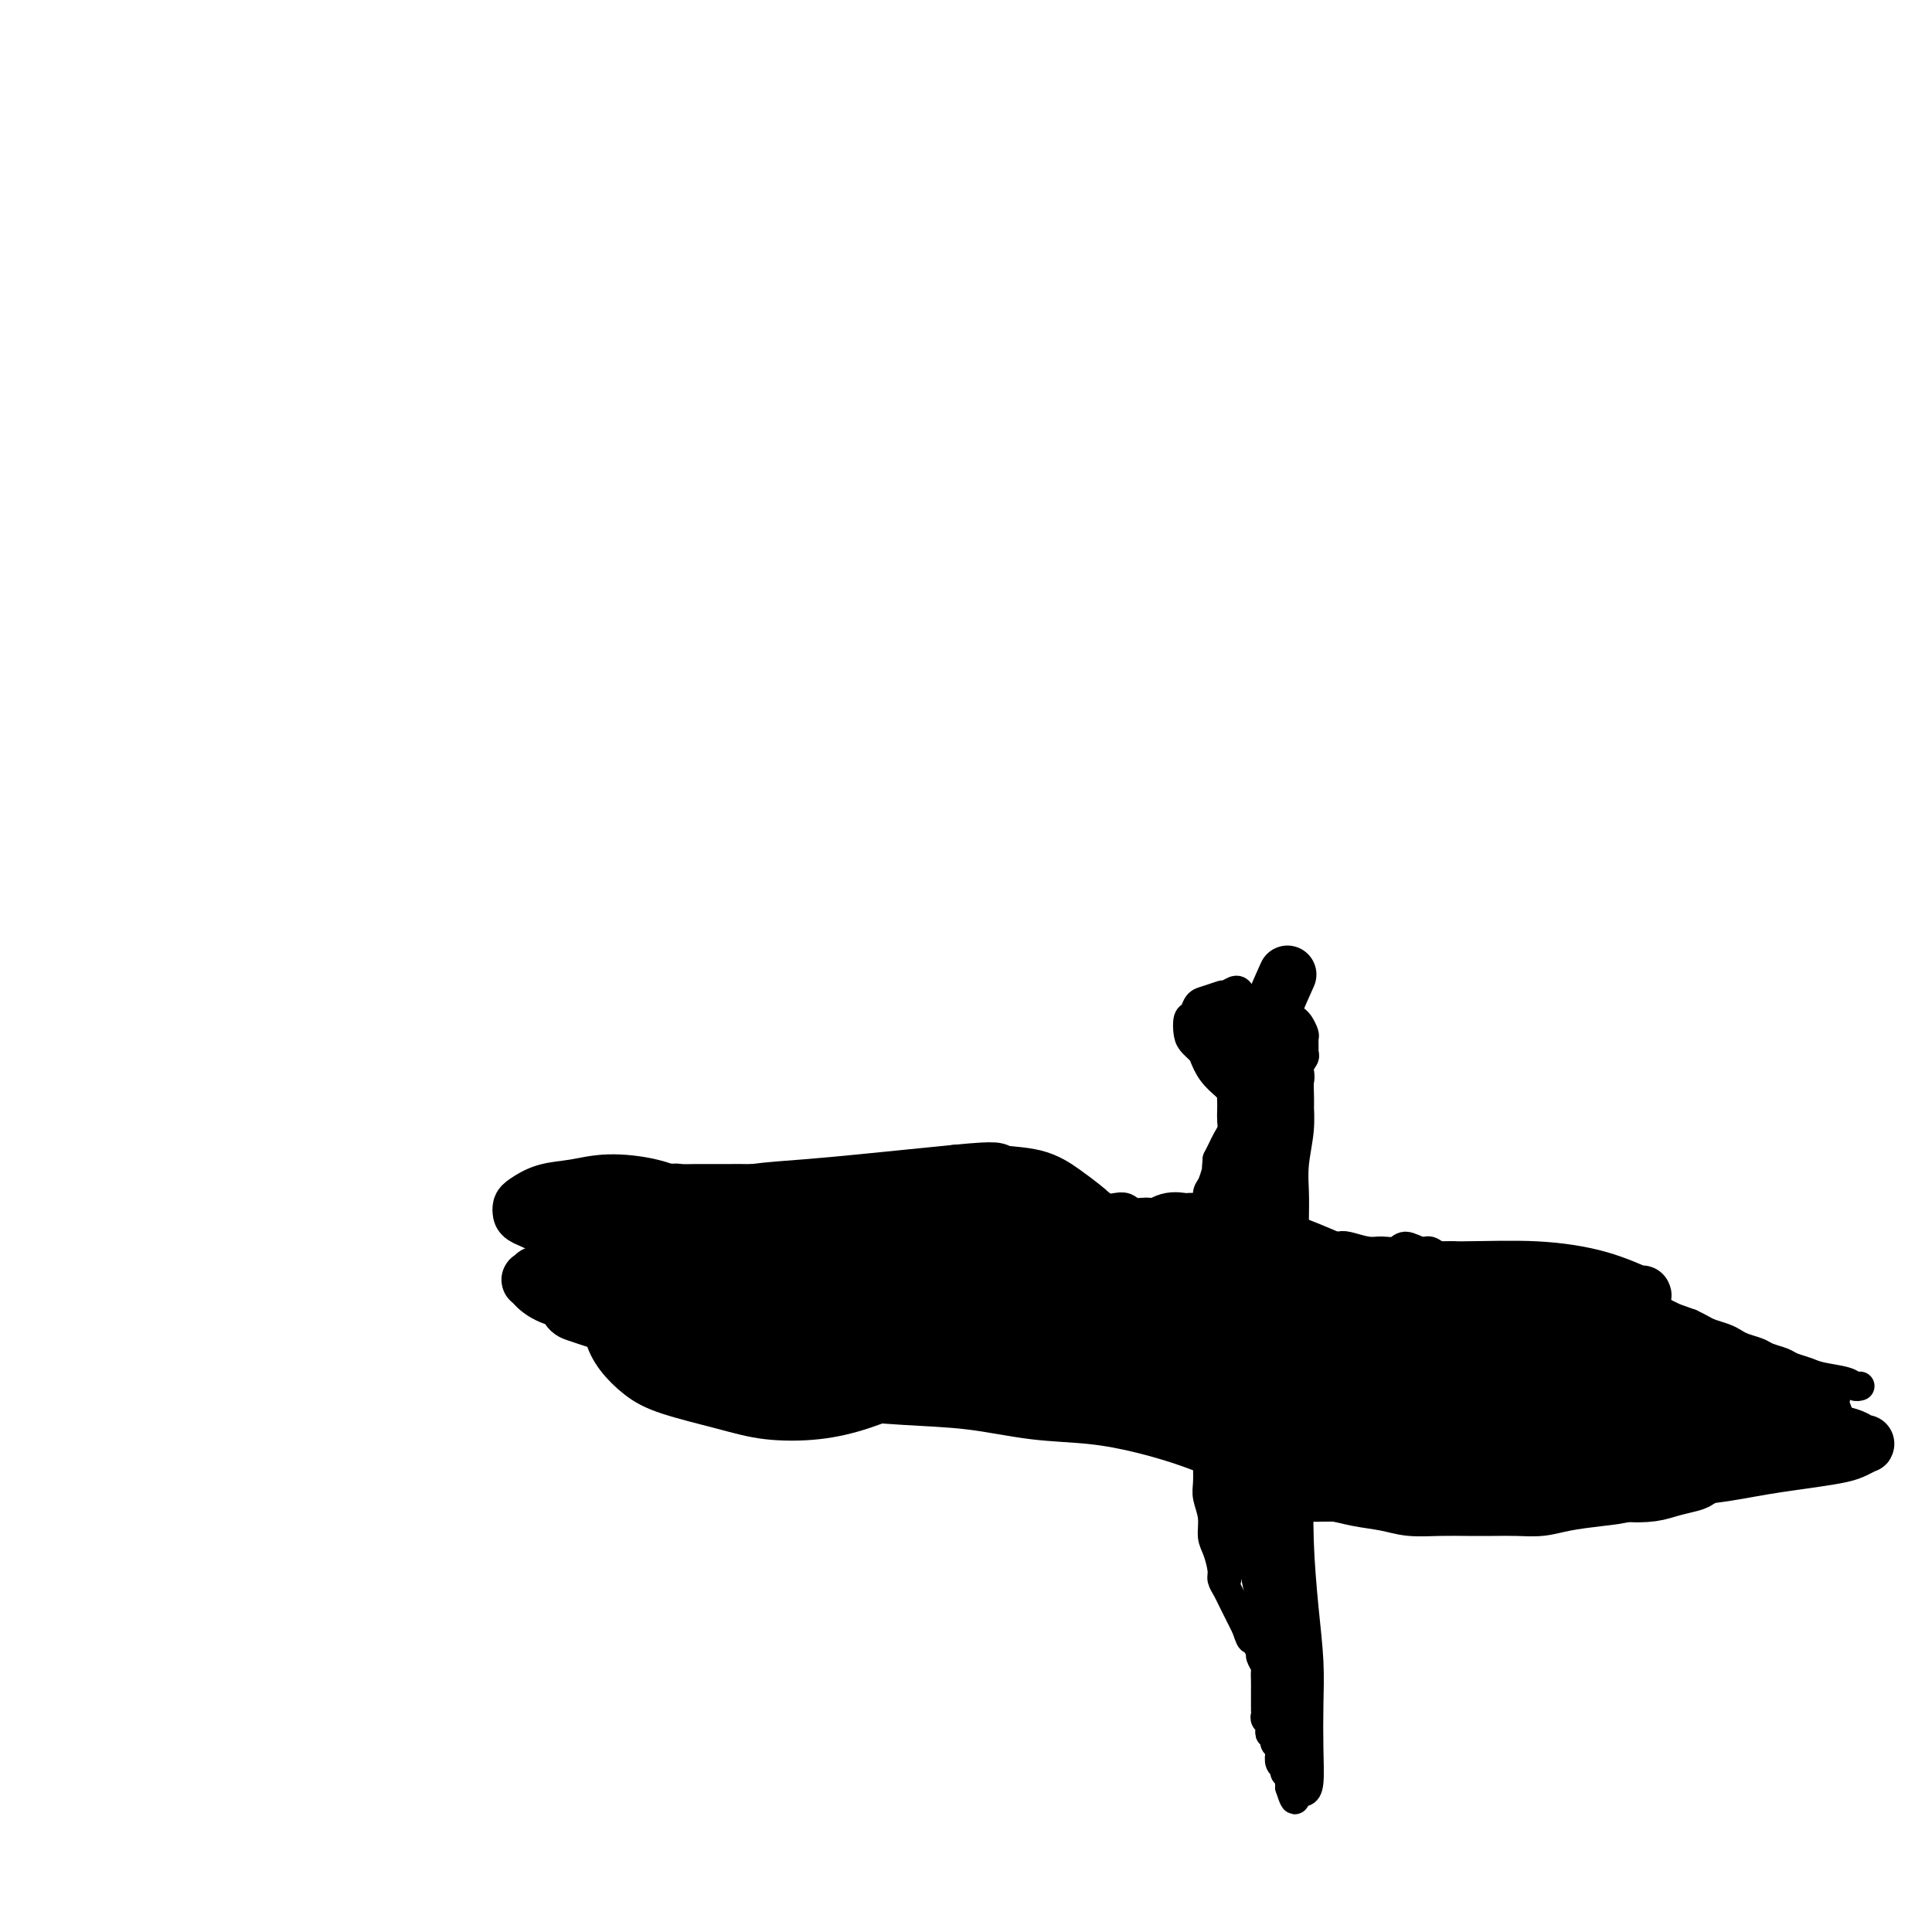<svg viewBox='0 0 400 400' version='1.1' xmlns='http://www.w3.org/2000/svg' xmlns:xlink='http://www.w3.org/1999/xlink'><g fill='none' stroke='#000000' stroke-width='6' stroke-linecap='round' stroke-linejoin='round'><path d='M408,393c-0.052,-0.037 -0.104,-0.074 0,0c0.104,0.074 0.365,0.258 0,0c-0.365,-0.258 -1.357,-0.959 0,0c1.357,0.959 5.061,3.577 7,5c1.939,1.423 2.113,1.649 4,2c1.887,0.351 5.486,0.826 7,1c1.514,0.174 0.942,0.047 3,0c2.058,-0.047 6.744,-0.012 9,0c2.256,0.012 2.080,0.003 2,0c-0.080,-0.003 -0.064,0.000 0,0c0.064,-0.000 0.176,-0.004 0,0c-0.176,0.004 -0.639,0.015 -1,0c-0.361,-0.015 -0.619,-0.057 0,0c0.619,0.057 2.114,0.211 5,0c2.886,-0.211 7.162,-0.788 9,-1c1.838,-0.212 1.240,-0.061 1,0c-0.240,0.061 -0.120,0.030 0,0'/><path d='M253,212c-0.023,0.027 -0.046,0.054 0,0c0.046,-0.054 0.160,-0.187 0,0c-0.160,0.187 -0.593,0.696 -1,1c-0.407,0.304 -0.789,0.403 -1,1c-0.211,0.597 -0.253,1.690 0,2c0.253,0.310 0.800,-0.164 1,0c0.200,0.164 0.054,0.967 0,1c-0.054,0.033 -0.015,-0.705 0,-1c0.015,-0.295 0.008,-0.148 0,0'/><path d='M263,210c-0.768,-0.081 -1.536,-0.162 -1,0c0.536,0.162 2.375,0.567 1,0c-1.375,-0.567 -5.965,-2.106 -8,-3c-2.035,-0.894 -1.516,-1.142 -2,-1c-0.484,0.142 -1.973,0.675 -3,1c-1.027,0.325 -1.594,0.443 -2,1c-0.406,0.557 -0.653,1.552 -1,2c-0.347,0.448 -0.795,0.348 -1,1c-0.205,0.652 -0.167,2.055 0,3c0.167,0.945 0.465,1.431 1,2c0.535,0.569 1.309,1.221 2,2c0.691,0.779 1.299,1.685 2,2c0.701,0.315 1.494,0.039 2,0c0.506,-0.039 0.726,0.157 1,0c0.274,-0.157 0.604,-0.668 1,-1c0.396,-0.332 0.860,-0.484 1,-1c0.140,-0.516 -0.042,-1.397 0,-2c0.042,-0.603 0.310,-0.929 0,-2c-0.310,-1.071 -1.196,-2.889 -2,-4c-0.804,-1.111 -1.526,-1.516 -2,-2c-0.474,-0.484 -0.699,-1.046 -1,-1c-0.301,0.046 -0.678,0.701 -1,1c-0.322,0.299 -0.589,0.243 -1,1c-0.411,0.757 -0.966,2.327 -1,4c-0.034,1.673 0.452,3.451 1,5c0.548,1.549 1.156,2.871 2,4c0.844,1.129 1.922,2.064 3,3'/><path d='M254,225c1.113,1.305 1.394,1.068 2,1c0.606,-0.068 1.535,0.032 2,0c0.465,-0.032 0.466,-0.196 1,-1c0.534,-0.804 1.600,-2.247 2,-3c0.400,-0.753 0.134,-0.816 0,-1c-0.134,-0.184 -0.136,-0.488 0,-1c0.136,-0.512 0.411,-1.233 0,-2c-0.411,-0.767 -1.509,-1.578 -2,-2c-0.491,-0.422 -0.375,-0.453 -1,-1c-0.625,-0.547 -1.989,-1.611 -3,-2c-1.011,-0.389 -1.668,-0.102 -2,0c-0.332,0.102 -0.339,0.018 0,0c0.339,-0.018 1.023,0.028 1,0c-0.023,-0.028 -0.753,-0.131 -1,0c-0.247,0.131 -0.010,0.496 0,1c0.010,0.504 -0.208,1.146 0,2c0.208,0.854 0.840,1.919 1,3c0.160,1.081 -0.153,2.176 0,3c0.153,0.824 0.773,1.375 1,2c0.227,0.625 0.062,1.322 0,2c-0.062,0.678 -0.019,1.336 0,2c0.019,0.664 0.016,1.333 0,2c-0.016,0.667 -0.046,1.334 0,2c0.046,0.666 0.167,1.333 0,2c-0.167,0.667 -0.622,1.333 -1,2c-0.378,0.667 -0.679,1.333 -1,2c-0.321,0.667 -0.660,1.333 -1,2'/><path d='M252,240c-0.420,4.469 0.031,2.141 0,2c-0.031,-0.141 -0.544,1.906 -1,3c-0.456,1.094 -0.854,1.237 -1,2c-0.146,0.763 -0.039,2.147 0,3c0.039,0.853 0.010,1.175 0,2c-0.010,0.825 -0.003,2.152 0,3c0.003,0.848 -0.000,1.216 0,2c0.000,0.784 0.004,1.982 0,3c-0.004,1.018 -0.014,1.854 0,3c0.014,1.146 0.053,2.602 0,4c-0.053,1.398 -0.196,2.737 0,4c0.196,1.263 0.732,2.452 1,4c0.268,1.548 0.268,3.457 0,5c-0.268,1.543 -0.804,2.719 -1,4c-0.196,1.281 -0.053,2.666 0,4c0.053,1.334 0.014,2.615 0,4c-0.014,1.385 -0.005,2.873 0,4c0.005,1.127 0.005,1.893 0,3c-0.005,1.107 -0.016,2.555 0,4c0.016,1.445 0.060,2.889 0,4c-0.060,1.111 -0.222,1.891 0,3c0.222,1.109 0.829,2.548 1,4c0.171,1.452 -0.095,2.917 0,4c0.095,1.083 0.550,1.785 1,3c0.450,1.215 0.894,2.944 1,4c0.106,1.056 -0.126,1.438 0,2c0.126,0.562 0.611,1.305 1,2c0.389,0.695 0.682,1.341 1,2c0.318,0.659 0.663,1.331 1,2c0.337,0.669 0.668,1.334 1,2c0.332,0.666 0.666,1.333 1,2'/><path d='M258,337c1.421,4.312 0.973,1.593 1,1c0.027,-0.593 0.529,0.939 1,2c0.471,1.061 0.911,1.649 1,2c0.089,0.351 -0.172,0.465 0,1c0.172,0.535 0.778,1.490 1,2c0.222,0.510 0.059,0.574 0,1c-0.059,0.426 -0.016,1.214 0,2c0.016,0.786 0.004,1.569 0,2c-0.004,0.431 -0.001,0.511 0,1c0.001,0.489 -0.001,1.388 0,2c0.001,0.612 0.004,0.938 0,1c-0.004,0.062 -0.015,-0.138 0,0c0.015,0.138 0.056,0.615 0,1c-0.056,0.385 -0.207,0.677 0,1c0.207,0.323 0.774,0.678 1,1c0.226,0.322 0.112,0.611 0,1c-0.112,0.389 -0.223,0.878 0,1c0.223,0.122 0.778,-0.123 1,0c0.222,0.123 0.111,0.614 0,1c-0.111,0.386 -0.222,0.667 0,1c0.222,0.333 0.776,0.719 1,1c0.224,0.281 0.116,0.456 0,1c-0.116,0.544 -0.241,1.456 0,2c0.241,0.544 0.849,0.720 1,1c0.151,0.280 -0.156,0.662 0,1c0.156,0.338 0.774,0.630 1,1c0.226,0.370 0.061,0.817 0,1c-0.061,0.183 -0.016,0.101 0,0c0.016,-0.101 0.004,-0.219 0,0c-0.004,0.219 -0.001,0.777 0,1c0.001,0.223 0.001,0.112 0,0'/><path d='M267,370c1.620,5.121 1.170,1.425 1,0c-0.170,-1.425 -0.059,-0.578 0,0c0.059,0.578 0.068,0.887 0,1c-0.068,0.113 -0.212,0.031 0,0c0.212,-0.031 0.778,-0.011 1,0c0.222,0.011 0.098,0.012 0,0c-0.098,-0.012 -0.170,-0.037 0,0c0.170,0.037 0.582,0.135 1,0c0.418,-0.135 0.841,-0.504 1,-2c0.159,-1.496 0.053,-4.121 0,-7c-0.053,-2.879 -0.053,-6.014 0,-9c0.053,-2.986 0.157,-5.823 0,-9c-0.157,-3.177 -0.577,-6.692 -1,-11c-0.423,-4.308 -0.849,-9.407 -1,-14c-0.151,-4.593 -0.026,-8.681 0,-13c0.026,-4.319 -0.045,-8.871 0,-12c0.045,-3.129 0.208,-4.837 0,-7c-0.208,-2.163 -0.788,-4.781 -1,-7c-0.212,-2.219 -0.057,-4.038 0,-6c0.057,-1.962 0.016,-4.066 0,-6c-0.016,-1.934 -0.008,-3.698 0,-5c0.008,-1.302 0.014,-2.141 0,-3c-0.014,-0.859 -0.048,-1.737 0,-2c0.048,-0.263 0.179,0.091 0,0c-0.179,-0.091 -0.668,-0.625 -1,-1c-0.332,-0.375 -0.508,-0.590 -1,-1c-0.492,-0.410 -1.300,-1.013 -2,-1c-0.700,0.013 -1.291,0.643 -2,1c-0.709,0.357 -1.537,0.442 -2,1c-0.463,0.558 -0.561,1.588 -1,3c-0.439,1.412 -1.220,3.206 -2,5'/><path d='M257,265c-0.468,2.166 -0.136,3.582 0,6c0.136,2.418 0.078,5.836 0,9c-0.078,3.164 -0.176,6.072 0,9c0.176,2.928 0.624,5.877 1,9c0.376,3.123 0.678,6.420 1,10c0.322,3.580 0.664,7.443 1,11c0.336,3.557 0.668,6.808 1,10c0.332,3.192 0.666,6.324 1,9c0.334,2.676 0.668,4.896 1,7c0.332,2.104 0.663,4.091 1,6c0.337,1.909 0.679,3.741 1,5c0.321,1.259 0.621,1.947 1,3c0.379,1.053 0.836,2.471 1,3c0.164,0.529 0.034,0.169 0,0c-0.034,-0.169 0.026,-0.146 0,0c-0.026,0.146 -0.139,0.417 0,0c0.139,-0.417 0.529,-1.521 1,-3c0.471,-1.479 1.022,-3.334 1,-6c-0.022,-2.666 -0.618,-6.144 -1,-10c-0.382,-3.856 -0.549,-8.090 -1,-13c-0.451,-4.910 -1.184,-10.495 -2,-16c-0.816,-5.505 -1.714,-10.931 -2,-16c-0.286,-5.069 0.039,-9.783 0,-14c-0.039,-4.217 -0.444,-7.938 -1,-11c-0.556,-3.062 -1.263,-5.465 -2,-8c-0.737,-2.535 -1.504,-5.202 -2,-7c-0.496,-1.798 -0.721,-2.728 -1,-4c-0.279,-1.272 -0.611,-2.887 -1,-4c-0.389,-1.113 -0.836,-1.723 -1,-2c-0.164,-0.277 -0.047,-0.222 0,0c0.047,0.222 0.023,0.611 0,1'/><path d='M255,249c-1.147,-3.783 -0.515,-1.239 0,0c0.515,1.239 0.915,1.173 1,4c0.085,2.827 -0.143,8.547 0,14c0.143,5.453 0.658,10.638 1,16c0.342,5.362 0.511,10.900 1,16c0.489,5.100 1.298,9.762 2,14c0.702,4.238 1.299,8.054 2,12c0.701,3.946 1.508,8.023 2,11c0.492,2.977 0.669,4.853 1,6c0.331,1.147 0.816,1.564 1,2c0.184,0.436 0.068,0.893 0,1c-0.068,0.107 -0.087,-0.134 0,0c0.087,0.134 0.279,0.643 0,0c-0.279,-0.643 -1.031,-2.439 -2,-5c-0.969,-2.561 -2.155,-5.888 -3,-9c-0.845,-3.112 -1.347,-6.008 -2,-10c-0.653,-3.992 -1.456,-9.081 -2,-14c-0.544,-4.919 -0.829,-9.668 -1,-15c-0.171,-5.332 -0.227,-11.247 0,-16c0.227,-4.753 0.737,-8.345 1,-12c0.263,-3.655 0.281,-7.373 0,-10c-0.281,-2.627 -0.859,-4.163 -1,-5c-0.141,-0.837 0.156,-0.977 0,-1c-0.156,-0.023 -0.763,0.069 -1,0c-0.237,-0.069 -0.102,-0.299 0,0c0.102,0.299 0.171,1.126 0,4c-0.171,2.874 -0.582,7.795 -1,13c-0.418,5.205 -0.844,10.694 -1,16c-0.156,5.306 -0.042,10.429 0,15c0.042,4.571 0.012,8.592 0,12c-0.012,3.408 -0.006,6.204 0,9'/><path d='M253,317c-0.238,12.004 0.667,8.016 1,7c0.333,-1.016 0.093,0.942 0,2c-0.093,1.058 -0.040,1.215 0,1c0.040,-0.215 0.067,-0.802 0,-1c-0.067,-0.198 -0.228,-0.008 0,-1c0.228,-0.992 0.845,-3.167 1,-6c0.155,-2.833 -0.151,-6.325 0,-10c0.151,-3.675 0.758,-7.533 1,-11c0.242,-3.467 0.120,-6.543 0,-10c-0.120,-3.457 -0.239,-7.295 0,-11c0.239,-3.705 0.835,-7.277 1,-11c0.165,-3.723 -0.100,-7.595 0,-11c0.100,-3.405 0.564,-6.341 1,-9c0.436,-2.659 0.846,-5.040 1,-7c0.154,-1.960 0.054,-3.499 0,-5c-0.054,-1.501 -0.063,-2.966 0,-4c0.063,-1.034 0.199,-1.638 0,-2c-0.199,-0.362 -0.733,-0.481 -1,-1c-0.267,-0.519 -0.268,-1.436 0,-2c0.268,-0.564 0.803,-0.773 1,-1c0.197,-0.227 0.055,-0.470 0,-1c-0.055,-0.530 -0.023,-1.345 0,-2c0.023,-0.655 0.037,-1.149 0,-1c-0.037,0.149 -0.125,0.942 0,1c0.125,0.058 0.465,-0.620 1,0c0.535,0.620 1.267,2.537 2,5c0.733,2.463 1.467,5.471 2,8c0.533,2.529 0.867,4.580 1,7c0.133,2.420 0.067,5.210 0,8'/><path d='M265,249c1.155,5.464 1.042,5.125 1,6c-0.042,0.875 -0.014,2.965 0,4c0.014,1.035 0.012,1.017 0,1c-0.012,-0.017 -0.035,-0.032 0,0c0.035,0.032 0.128,0.109 0,0c-0.128,-0.109 -0.477,-0.406 -1,-1c-0.523,-0.594 -1.219,-1.486 -2,-3c-0.781,-1.514 -1.645,-3.651 -2,-6c-0.355,-2.349 -0.200,-4.909 0,-8c0.200,-3.091 0.447,-6.713 1,-10c0.553,-3.287 1.413,-6.237 2,-8c0.587,-1.763 0.903,-2.337 1,-3c0.097,-0.663 -0.023,-1.413 0,-2c0.023,-0.587 0.189,-1.011 0,-1c-0.189,0.011 -0.734,0.457 -1,1c-0.266,0.543 -0.254,1.183 -1,3c-0.746,1.817 -2.249,4.811 -3,8c-0.751,3.189 -0.748,6.574 -1,10c-0.252,3.426 -0.757,6.893 -1,10c-0.243,3.107 -0.223,5.852 0,8c0.223,2.148 0.648,3.697 1,5c0.352,1.303 0.632,2.361 1,3c0.368,0.639 0.823,0.861 1,1c0.177,0.139 0.075,0.196 0,0c-0.075,-0.196 -0.122,-0.643 0,-1c0.122,-0.357 0.414,-0.623 1,-2c0.586,-1.377 1.466,-3.864 2,-6c0.534,-2.136 0.721,-3.921 1,-6c0.279,-2.079 0.651,-4.451 1,-7c0.349,-2.549 0.674,-5.274 1,-8'/><path d='M267,237c1.536,-5.784 1.876,-5.745 2,-7c0.124,-1.255 0.033,-3.803 0,-5c-0.033,-1.197 -0.009,-1.042 0,-1c0.009,0.042 0.003,-0.028 0,0c-0.003,0.028 -0.005,0.155 0,0c0.005,-0.155 0.015,-0.591 0,0c-0.015,0.591 -0.057,2.209 0,4c0.057,1.791 0.211,3.755 0,6c-0.211,2.245 -0.789,4.769 -1,7c-0.211,2.231 -0.057,4.167 0,6c0.057,1.833 0.016,3.564 0,5c-0.016,1.436 -0.006,2.579 0,3c0.006,0.421 0.009,0.121 0,0c-0.009,-0.121 -0.031,-0.063 0,0c0.031,0.063 0.115,0.130 0,0c-0.115,-0.130 -0.428,-0.458 -1,0c-0.572,0.458 -1.403,1.702 -2,3c-0.597,1.298 -0.959,2.651 -1,4c-0.041,1.349 0.238,2.693 0,4c-0.238,1.307 -0.992,2.575 -1,4c-0.008,1.425 0.730,3.005 1,4c0.270,0.995 0.072,1.404 0,2c-0.072,0.596 -0.019,1.377 0,2c0.019,0.623 0.002,1.087 0,1c-0.002,-0.087 0.010,-0.724 0,-1c-0.010,-0.276 -0.041,-0.190 0,0c0.041,0.190 0.155,0.483 0,0c-0.155,-0.483 -0.577,-1.741 -1,-3'/><path d='M263,275c-0.126,-1.443 0.060,-3.550 0,-6c-0.060,-2.450 -0.366,-5.243 0,-8c0.366,-2.757 1.405,-5.480 2,-8c0.595,-2.520 0.748,-4.839 1,-7c0.252,-2.161 0.605,-4.165 1,-6c0.395,-1.835 0.832,-3.503 1,-5c0.168,-1.497 0.066,-2.824 0,-4c-0.066,-1.176 -0.098,-2.199 0,-3c0.098,-0.801 0.326,-1.378 0,-2c-0.326,-0.622 -1.204,-1.289 -2,-2c-0.796,-0.711 -1.509,-1.468 -2,-2c-0.491,-0.532 -0.761,-0.841 -1,-1c-0.239,-0.159 -0.446,-0.169 -1,0c-0.554,0.169 -1.455,0.517 -2,1c-0.545,0.483 -0.736,1.100 -1,2c-0.264,0.900 -0.603,2.084 -1,4c-0.397,1.916 -0.853,4.565 -1,7c-0.147,2.435 0.013,4.657 0,7c-0.013,2.343 -0.200,4.806 0,7c0.200,2.194 0.785,4.119 1,6c0.215,1.881 0.058,3.717 0,5c-0.058,1.283 -0.016,2.011 0,2c0.016,-0.011 0.007,-0.762 0,-1c-0.007,-0.238 -0.011,0.038 0,0c0.011,-0.038 0.037,-0.388 0,-1c-0.037,-0.612 -0.137,-1.484 0,-3c0.137,-1.516 0.511,-3.674 1,-6c0.489,-2.326 1.093,-4.818 2,-7c0.907,-2.182 2.116,-4.052 3,-6c0.884,-1.948 1.442,-3.974 2,-6'/><path d='M266,232c1.338,-5.323 0.684,-4.631 1,-5c0.316,-0.369 1.601,-1.800 2,-3c0.399,-1.200 -0.090,-2.171 0,-3c0.090,-0.829 0.757,-1.516 1,-2c0.243,-0.484 0.062,-0.763 0,-1c-0.062,-0.237 -0.006,-0.431 0,-1c0.006,-0.569 -0.039,-1.514 0,-2c0.039,-0.486 0.161,-0.512 0,-1c-0.161,-0.488 -0.607,-1.436 -1,-2c-0.393,-0.564 -0.734,-0.743 -1,-1c-0.266,-0.257 -0.456,-0.591 -1,-1c-0.544,-0.409 -1.441,-0.894 -2,-1c-0.559,-0.106 -0.781,0.167 -1,0c-0.219,-0.167 -0.436,-0.773 -1,-1c-0.564,-0.227 -1.476,-0.076 -2,0c-0.524,0.076 -0.661,0.076 -1,0c-0.339,-0.076 -0.879,-0.228 -1,0c-0.121,0.228 0.178,0.836 0,1c-0.178,0.164 -0.833,-0.116 -1,0c-0.167,0.116 0.156,0.626 0,1c-0.156,0.374 -0.789,0.611 -1,1c-0.211,0.389 -0.001,0.931 0,2c0.001,1.069 -0.207,2.665 0,4c0.207,1.335 0.829,2.410 1,3c0.171,0.590 -0.108,0.695 0,1c0.108,0.305 0.603,0.811 1,1c0.397,0.189 0.695,0.062 1,0c0.305,-0.062 0.618,-0.058 1,0c0.382,0.058 0.834,0.169 1,0c0.166,-0.169 0.048,-0.620 0,-1c-0.048,-0.380 -0.024,-0.690 0,-1'/><path d='M262,220c0.295,-0.618 0.034,-1.164 0,-2c-0.034,-0.836 0.159,-1.964 0,-3c-0.159,-1.036 -0.672,-1.981 -1,-3c-0.328,-1.019 -0.473,-2.112 -1,-3c-0.527,-0.888 -1.437,-1.571 -2,-2c-0.563,-0.429 -0.777,-0.605 -1,-1c-0.223,-0.395 -0.453,-1.008 -1,-1c-0.547,0.008 -1.411,0.635 -2,1c-0.589,0.365 -0.904,0.466 -1,1c-0.096,0.534 0.027,1.502 0,2c-0.027,0.498 -0.203,0.526 0,1c0.203,0.474 0.787,1.395 1,2c0.213,0.605 0.057,0.894 0,1c-0.057,0.106 -0.015,0.029 0,0c0.015,-0.029 0.004,-0.008 0,0c-0.004,0.008 -0.002,0.004 0,0'/><path d='M259,210c0.022,-0.121 0.044,-0.242 0,0c-0.044,0.242 -0.155,0.847 0,1c0.155,0.153 0.575,-0.145 1,0c0.425,0.145 0.854,0.733 1,1c0.146,0.267 0.008,0.215 0,0c-0.008,-0.215 0.115,-0.591 0,-1c-0.115,-0.409 -0.466,-0.849 -1,-1c-0.534,-0.151 -1.249,-0.012 -3,0c-1.751,0.012 -4.537,-0.103 -6,0c-1.463,0.103 -1.601,0.425 -2,1c-0.399,0.575 -1.058,1.404 -1,2c0.058,0.596 0.832,0.958 1,1c0.168,0.042 -0.270,-0.237 0,0c0.270,0.237 1.248,0.991 2,1c0.752,0.009 1.279,-0.728 2,-1c0.721,-0.272 1.634,-0.078 2,0c0.366,0.078 0.183,0.039 0,0'/><path d='M385,287c0.088,-0.024 0.176,-0.048 0,0c-0.176,0.048 -0.618,0.168 -1,0c-0.382,-0.168 -0.706,-0.622 -2,-1c-1.294,-0.378 -3.558,-0.679 -5,-1c-1.442,-0.321 -2.062,-0.663 -3,-1c-0.938,-0.337 -2.194,-0.668 -3,-1c-0.806,-0.332 -1.161,-0.666 -2,-1c-0.839,-0.334 -2.163,-0.667 -3,-1c-0.837,-0.333 -1.187,-0.667 -2,-1c-0.813,-0.333 -2.091,-0.667 -3,-1c-0.909,-0.333 -1.451,-0.667 -2,-1c-0.549,-0.333 -1.106,-0.667 -2,-1c-0.894,-0.333 -2.125,-0.667 -3,-1c-0.875,-0.333 -1.393,-0.667 -2,-1c-0.607,-0.333 -1.304,-0.667 -2,-1'/><path d='M350,274c-5.995,-2.190 -3.482,-1.165 -3,-1c0.482,0.165 -1.066,-0.529 -2,-1c-0.934,-0.471 -1.254,-0.717 -2,-1c-0.746,-0.283 -1.918,-0.602 -3,-1c-1.082,-0.398 -2.075,-0.876 -3,-1c-0.925,-0.124 -1.784,0.108 -3,0c-1.216,-0.108 -2.790,-0.554 -4,-1c-1.210,-0.446 -2.057,-0.893 -3,-1c-0.943,-0.107 -1.981,0.125 -3,0c-1.019,-0.125 -2.019,-0.607 -3,-1c-0.981,-0.393 -1.942,-0.697 -3,-1c-1.058,-0.303 -2.212,-0.606 -3,-1c-0.788,-0.394 -1.211,-0.880 -2,-1c-0.789,-0.120 -1.944,0.127 -3,0c-1.056,-0.127 -2.012,-0.627 -3,-1c-0.988,-0.373 -2.007,-0.621 -3,-1c-0.993,-0.379 -1.961,-0.891 -3,-1c-1.039,-0.109 -2.150,0.185 -3,0c-0.850,-0.185 -1.438,-0.849 -2,-1c-0.562,-0.151 -1.097,0.209 -2,0c-0.903,-0.209 -2.175,-0.988 -3,-1c-0.825,-0.012 -1.203,0.743 -2,1c-0.797,0.257 -2.012,0.017 -3,0c-0.988,-0.017 -1.749,0.189 -3,0c-1.251,-0.189 -2.993,-0.773 -4,-1c-1.007,-0.227 -1.280,-0.099 -2,0c-0.720,0.099 -1.886,0.167 -3,0c-1.114,-0.167 -2.175,-0.571 -3,-1c-0.825,-0.429 -1.414,-0.885 -2,-1c-0.586,-0.115 -1.167,0.110 -2,0c-0.833,-0.110 -1.916,-0.555 -3,-1'/><path d='M264,255c-6.259,-1.001 -3.407,-1.004 -3,-1c0.407,0.004 -1.633,0.015 -3,0c-1.367,-0.015 -2.062,-0.057 -3,0c-0.938,0.057 -2.120,0.212 -3,0c-0.880,-0.212 -1.457,-0.793 -2,-1c-0.543,-0.207 -1.052,-0.040 -2,0c-0.948,0.040 -2.336,-0.046 -3,0c-0.664,0.046 -0.604,0.224 -1,0c-0.396,-0.224 -1.247,-0.848 -2,-1c-0.753,-0.152 -1.409,0.169 -2,0c-0.591,-0.169 -1.117,-0.829 -2,-1c-0.883,-0.171 -2.123,0.147 -3,0c-0.877,-0.147 -1.392,-0.758 -2,-1c-0.608,-0.242 -1.310,-0.114 -2,0c-0.690,0.114 -1.370,0.212 -2,0c-0.630,-0.212 -1.211,-0.736 -2,-1c-0.789,-0.264 -1.786,-0.267 -3,0c-1.214,0.267 -2.645,0.805 -4,1c-1.355,0.195 -2.635,0.049 -4,0c-1.365,-0.049 -2.816,0.001 -4,0c-1.184,-0.001 -2.102,-0.052 -3,0c-0.898,0.052 -1.776,0.206 -3,0c-1.224,-0.206 -2.793,-0.773 -4,-1c-1.207,-0.227 -2.051,-0.113 -3,0c-0.949,0.113 -2.001,0.226 -3,0c-0.999,-0.226 -1.943,-0.792 -3,-1c-1.057,-0.208 -2.225,-0.059 -3,0c-0.775,0.059 -1.156,0.026 -2,0c-0.844,-0.026 -2.150,-0.045 -3,0c-0.850,0.045 -1.243,0.156 -2,0c-0.757,-0.156 -1.879,-0.578 -3,-1'/><path d='M180,247c-13.309,-1.238 -4.581,-0.331 -2,0c2.581,0.331 -0.984,0.088 -3,0c-2.016,-0.088 -2.484,-0.020 -3,0c-0.516,0.020 -1.079,-0.008 -2,0c-0.921,0.008 -2.200,0.051 -3,0c-0.800,-0.051 -1.120,-0.196 -2,0c-0.880,0.196 -2.320,0.732 -3,1c-0.680,0.268 -0.601,0.268 -1,0c-0.399,-0.268 -1.276,-0.804 -2,-1c-0.724,-0.196 -1.296,-0.051 -2,0c-0.704,0.051 -1.539,0.010 -2,0c-0.461,-0.010 -0.546,0.011 -1,0c-0.454,-0.011 -1.276,-0.056 -2,0c-0.724,0.056 -1.352,0.211 -2,0c-0.648,-0.211 -1.318,-0.789 -2,-1c-0.682,-0.211 -1.376,-0.057 -2,0c-0.624,0.057 -1.178,0.015 -2,0c-0.822,-0.015 -1.912,-0.004 -3,0c-1.088,0.004 -2.174,-0.000 -3,0c-0.826,0.000 -1.391,0.004 -2,0c-0.609,-0.004 -1.262,-0.015 -2,0c-0.738,0.015 -1.560,0.058 -2,0c-0.440,-0.058 -0.496,-0.215 -1,0c-0.504,0.215 -1.455,0.804 -2,1c-0.545,0.196 -0.682,0.001 -1,0c-0.318,-0.001 -0.816,0.192 -1,0c-0.184,-0.192 -0.052,-0.769 0,-1c0.052,-0.231 0.026,-0.115 0,0'/></g>
<g fill='none' stroke='#000000' stroke-width='12' stroke-linecap='round' stroke-linejoin='round'><path d='M377,289c-0.004,-0.004 -0.007,-0.008 0,0c0.007,0.008 0.026,0.028 0,0c-0.026,-0.028 -0.096,-0.102 0,0c0.096,0.102 0.359,0.382 -1,0c-1.359,-0.382 -4.340,-1.427 -6,-2c-1.660,-0.573 -2.000,-0.676 -3,-1c-1.000,-0.324 -2.659,-0.870 -4,-1c-1.341,-0.130 -2.362,0.157 -4,0c-1.638,-0.157 -3.892,-0.759 -6,-1c-2.108,-0.241 -4.071,-0.120 -6,0c-1.929,0.120 -3.823,0.240 -6,0c-2.177,-0.240 -4.637,-0.838 -7,-1c-2.363,-0.162 -4.629,0.112 -7,0c-2.371,-0.112 -4.845,-0.611 -7,-1c-2.155,-0.389 -3.989,-0.666 -6,-1c-2.011,-0.334 -4.198,-0.723 -6,-1c-1.802,-0.277 -3.219,-0.442 -5,-1c-1.781,-0.558 -3.928,-1.511 -6,-2c-2.072,-0.489 -4.071,-0.516 -6,-1c-1.929,-0.484 -3.789,-1.424 -6,-2c-2.211,-0.576 -4.775,-0.787 -7,-1c-2.225,-0.213 -4.112,-0.428 -6,-1c-1.888,-0.572 -3.778,-1.500 -6,-2c-2.222,-0.500 -4.778,-0.571 -7,-1c-2.222,-0.429 -4.111,-1.214 -6,-2'/><path d='M253,267c-9.780,-2.372 -6.729,-1.801 -7,-2c-0.271,-0.199 -3.863,-1.168 -7,-2c-3.137,-0.832 -5.819,-1.529 -8,-2c-2.181,-0.471 -3.859,-0.718 -6,-1c-2.141,-0.282 -4.743,-0.600 -7,-1c-2.257,-0.400 -4.168,-0.881 -6,-1c-1.832,-0.119 -3.585,0.123 -5,0c-1.415,-0.123 -2.492,-0.610 -4,-1c-1.508,-0.390 -3.445,-0.682 -5,-1c-1.555,-0.318 -2.726,-0.663 -4,-1c-1.274,-0.337 -2.651,-0.668 -4,-1c-1.349,-0.332 -2.671,-0.666 -4,-1c-1.329,-0.334 -2.665,-0.668 -4,-1c-1.335,-0.332 -2.668,-0.662 -4,-1c-1.332,-0.338 -2.664,-0.683 -4,-1c-1.336,-0.317 -2.675,-0.607 -4,-1c-1.325,-0.393 -2.637,-0.890 -4,-1c-1.363,-0.110 -2.776,0.167 -4,0c-1.224,-0.167 -2.260,-0.777 -3,-1c-0.740,-0.223 -1.184,-0.060 -2,0c-0.816,0.060 -2.004,0.016 -3,0c-0.996,-0.016 -1.800,-0.005 -3,0c-1.200,0.005 -2.797,0.005 -4,0c-1.203,-0.005 -2.011,-0.015 -3,0c-0.989,0.015 -2.159,0.057 -3,0c-0.841,-0.057 -1.353,-0.211 -2,0c-0.647,0.211 -1.430,0.789 -2,1c-0.570,0.211 -0.926,0.057 -1,0c-0.074,-0.057 0.134,-0.015 0,0c-0.134,0.015 -0.610,0.004 -1,0c-0.390,-0.004 -0.695,-0.002 -1,0'/><path d='M134,248c-5.193,-0.063 -2.176,-0.222 -1,0c1.176,0.222 0.509,0.824 0,1c-0.509,0.176 -0.862,-0.074 -1,0c-0.138,0.074 -0.062,0.472 0,1c0.062,0.528 0.110,1.186 0,2c-0.110,0.814 -0.378,1.785 0,3c0.378,1.215 1.402,2.673 2,4c0.598,1.327 0.771,2.522 1,4c0.229,1.478 0.513,3.238 1,5c0.487,1.762 1.178,3.526 2,5c0.822,1.474 1.774,2.657 3,4c1.226,1.343 2.727,2.847 5,4c2.273,1.153 5.320,1.957 8,3c2.680,1.043 4.995,2.325 8,3c3.005,0.675 6.701,0.744 11,1c4.299,0.256 9.202,0.701 14,1c4.798,0.299 9.492,0.453 14,1c4.508,0.547 8.832,1.487 13,2c4.168,0.513 8.180,0.599 12,1c3.820,0.401 7.447,1.116 11,2c3.553,0.884 7.032,1.936 10,3c2.968,1.064 5.426,2.141 8,3c2.574,0.859 5.265,1.499 8,2c2.735,0.501 5.516,0.862 8,1c2.484,0.138 4.673,0.052 7,0c2.327,-0.052 4.793,-0.070 7,0c2.207,0.070 4.155,0.229 6,0c1.845,-0.229 3.587,-0.845 5,-1c1.413,-0.155 2.496,0.151 4,0c1.504,-0.151 3.430,-0.757 5,-1c1.570,-0.243 2.785,-0.121 4,0'/><path d='M309,302c6.819,-0.431 4.866,-0.509 5,-1c0.134,-0.491 2.357,-1.397 4,-2c1.643,-0.603 2.708,-0.904 4,-1c1.292,-0.096 2.810,0.013 4,0c1.190,-0.013 2.051,-0.147 3,0c0.949,0.147 1.984,0.575 3,1c1.016,0.425 2.012,0.847 3,1c0.988,0.153 1.968,0.038 3,0c1.032,-0.038 2.118,-0.001 3,0c0.882,0.001 1.561,-0.036 2,0c0.439,0.036 0.639,0.146 1,0c0.361,-0.146 0.885,-0.549 1,-1c0.115,-0.451 -0.179,-0.950 0,-1c0.179,-0.050 0.829,0.349 1,0c0.171,-0.349 -0.138,-1.447 0,-2c0.138,-0.553 0.722,-0.560 1,-1c0.278,-0.440 0.248,-1.311 0,-2c-0.248,-0.689 -0.716,-1.196 -1,-2c-0.284,-0.804 -0.385,-1.907 -2,-3c-1.615,-1.093 -4.744,-2.177 -8,-3c-3.256,-0.823 -6.639,-1.385 -10,-2c-3.361,-0.615 -6.699,-1.282 -11,-2c-4.301,-0.718 -9.566,-1.488 -14,-2c-4.434,-0.512 -8.037,-0.767 -13,-1c-4.963,-0.233 -11.286,-0.444 -17,-1c-5.714,-0.556 -10.821,-1.455 -16,-2c-5.179,-0.545 -10.432,-0.734 -16,-1c-5.568,-0.266 -11.451,-0.607 -17,-1c-5.549,-0.393 -10.763,-0.836 -16,-1c-5.237,-0.164 -10.496,-0.047 -15,0c-4.504,0.047 -8.252,0.023 -12,0'/><path d='M179,272c-20.333,-1.082 -10.165,-0.285 -8,0c2.165,0.285 -3.675,0.060 -6,0c-2.325,-0.060 -1.137,0.045 -1,0c0.137,-0.045 -0.778,-0.240 -1,0c-0.222,0.240 0.248,0.914 2,2c1.752,1.086 4.786,2.584 9,4c4.214,1.416 9.607,2.752 15,4c5.393,1.248 10.787,2.409 17,4c6.213,1.591 13.247,3.612 20,5c6.753,1.388 13.227,2.142 19,3c5.773,0.858 10.845,1.819 16,2c5.155,0.181 10.392,-0.418 15,-1c4.608,-0.582 8.586,-1.148 12,-2c3.414,-0.852 6.263,-1.989 8,-3c1.737,-1.011 2.360,-1.895 3,-3c0.640,-1.105 1.295,-2.430 0,-4c-1.295,-1.570 -4.541,-3.384 -9,-5c-4.459,-1.616 -10.132,-3.035 -17,-4c-6.868,-0.965 -14.930,-1.477 -23,-2c-8.070,-0.523 -16.149,-1.056 -23,-1c-6.851,0.056 -12.475,0.701 -18,1c-5.525,0.299 -10.951,0.252 -16,0c-5.049,-0.252 -9.719,-0.710 -14,-1c-4.281,-0.290 -8.172,-0.413 -11,-1c-2.828,-0.587 -4.593,-1.637 -6,-2c-1.407,-0.363 -2.456,-0.040 -3,0c-0.544,0.040 -0.582,-0.202 0,0c0.582,0.202 1.785,0.848 5,2c3.215,1.152 8.443,2.810 14,4c5.557,1.190 11.445,1.911 17,3c5.555,1.089 10.778,2.544 16,4'/><path d='M211,281c11.184,2.520 13.143,2.321 17,3c3.857,0.679 9.611,2.236 14,3c4.389,0.764 7.413,0.736 10,1c2.587,0.264 4.739,0.820 6,1c1.261,0.180 1.632,-0.017 2,0c0.368,0.017 0.732,0.249 0,0c-0.732,-0.249 -2.560,-0.977 -6,-2c-3.440,-1.023 -8.490,-2.340 -14,-4c-5.510,-1.660 -11.478,-3.664 -18,-5c-6.522,-1.336 -13.599,-2.004 -20,-3c-6.401,-0.996 -12.127,-2.321 -16,-3c-3.873,-0.679 -5.893,-0.713 -8,-1c-2.107,-0.287 -4.302,-0.827 -5,-1c-0.698,-0.173 0.102,0.022 0,0c-0.102,-0.022 -1.105,-0.261 1,0c2.105,0.261 7.317,1.021 14,2c6.683,0.979 14.836,2.178 23,4c8.164,1.822 16.340,4.267 24,6c7.660,1.733 14.803,2.756 21,4c6.197,1.244 11.448,2.711 16,4c4.552,1.289 8.405,2.401 11,3c2.595,0.599 3.931,0.687 5,1c1.069,0.313 1.872,0.853 2,1c0.128,0.147 -0.419,-0.097 -1,-1c-0.581,-0.903 -1.197,-2.465 -4,-4c-2.803,-1.535 -7.792,-3.042 -13,-5c-5.208,-1.958 -10.636,-4.367 -16,-6c-5.364,-1.633 -10.665,-2.489 -16,-3c-5.335,-0.511 -10.706,-0.676 -15,-1c-4.294,-0.324 -7.513,-0.807 -11,-1c-3.487,-0.193 -7.244,-0.097 -11,0'/><path d='M203,274c-9.888,-0.743 -8.109,-0.100 -9,0c-0.891,0.100 -4.454,-0.344 -7,-1c-2.546,-0.656 -4.076,-1.524 -6,-2c-1.924,-0.476 -4.242,-0.560 -6,-1c-1.758,-0.440 -2.957,-1.235 -4,-2c-1.043,-0.765 -1.929,-1.499 -3,-2c-1.071,-0.501 -2.326,-0.768 -3,-1c-0.674,-0.232 -0.768,-0.430 -1,-1c-0.232,-0.570 -0.602,-1.514 -1,-2c-0.398,-0.486 -0.823,-0.514 -1,-1c-0.177,-0.486 -0.105,-1.429 0,-2c0.105,-0.571 0.244,-0.770 0,-1c-0.244,-0.230 -0.871,-0.493 -1,-1c-0.129,-0.507 0.240,-1.260 0,-2c-0.240,-0.740 -1.090,-1.466 -2,-2c-0.910,-0.534 -1.880,-0.875 -3,-1c-1.120,-0.125 -2.390,-0.035 -4,0c-1.610,0.035 -3.559,0.013 -5,0c-1.441,-0.013 -2.373,-0.019 -3,0c-0.627,0.019 -0.949,0.063 -1,0c-0.051,-0.063 0.169,-0.231 0,0c-0.169,0.231 -0.728,0.862 -1,1c-0.272,0.138 -0.259,-0.217 0,0c0.259,0.217 0.763,1.006 1,2c0.237,0.994 0.208,2.195 1,3c0.792,0.805 2.407,1.216 4,2c1.593,0.784 3.164,1.942 5,3c1.836,1.058 3.935,2.015 6,3c2.065,0.985 4.094,1.996 6,3c1.906,1.004 3.687,2.001 6,3c2.313,0.999 5.156,1.999 8,3'/><path d='M179,275c6.951,2.921 6.829,1.723 9,2c2.171,0.277 6.634,2.029 10,3c3.366,0.971 5.634,1.162 9,2c3.366,0.838 7.829,2.322 12,3c4.171,0.678 8.050,0.549 12,1c3.950,0.451 7.970,1.483 12,2c4.030,0.517 8.069,0.520 12,1c3.931,0.480 7.756,1.439 11,2c3.244,0.561 5.909,0.726 9,1c3.091,0.274 6.607,0.658 10,1c3.393,0.342 6.663,0.640 10,1c3.337,0.360 6.741,0.780 10,1c3.259,0.220 6.372,0.240 9,0c2.628,-0.240 4.770,-0.741 7,-1c2.230,-0.259 4.548,-0.277 6,0c1.452,0.277 2.038,0.847 3,1c0.962,0.153 2.299,-0.113 3,0c0.701,0.113 0.765,0.605 1,1c0.235,0.395 0.640,0.694 1,1c0.360,0.306 0.673,0.618 1,1c0.327,0.382 0.667,0.835 1,1c0.333,0.165 0.660,0.041 1,0c0.340,-0.041 0.695,0.000 1,0c0.305,-0.000 0.560,-0.041 1,0c0.440,0.041 1.065,0.166 2,0c0.935,-0.166 2.179,-0.622 3,-1c0.821,-0.378 1.217,-0.679 2,-1c0.783,-0.321 1.952,-0.663 3,-1c1.048,-0.337 1.974,-0.668 3,-1c1.026,-0.332 2.150,-0.666 3,-1c0.850,-0.334 1.425,-0.667 2,-1'/><path d='M358,293c3.593,-1.138 2.076,-0.981 2,-1c-0.076,-0.019 1.290,-0.212 2,0c0.710,0.212 0.765,0.830 1,1c0.235,0.170 0.651,-0.109 1,0c0.349,0.109 0.630,0.605 1,1c0.370,0.395 0.829,0.687 1,1c0.171,0.313 0.056,0.646 0,1c-0.056,0.354 -0.052,0.729 0,1c0.052,0.271 0.151,0.439 0,1c-0.151,0.561 -0.552,1.516 -1,2c-0.448,0.484 -0.943,0.496 -2,1c-1.057,0.504 -2.676,1.501 -4,2c-1.324,0.499 -2.354,0.501 -4,1c-1.646,0.499 -3.910,1.495 -6,2c-2.090,0.505 -4.007,0.517 -6,1c-1.993,0.483 -4.062,1.436 -6,2c-1.938,0.564 -3.746,0.740 -6,1c-2.254,0.260 -4.954,0.606 -7,1c-2.046,0.394 -3.438,0.837 -5,1c-1.562,0.163 -3.295,0.044 -5,0c-1.705,-0.044 -3.381,-0.015 -5,0c-1.619,0.015 -3.181,0.015 -5,0c-1.819,-0.015 -3.897,-0.047 -6,0c-2.103,0.047 -4.233,0.171 -6,0c-1.767,-0.171 -3.173,-0.638 -5,-1c-1.827,-0.362 -4.075,-0.619 -6,-1c-1.925,-0.381 -3.527,-0.887 -5,-1c-1.473,-0.113 -2.818,0.165 -4,0c-1.182,-0.165 -2.203,-0.775 -3,-1c-0.797,-0.225 -1.371,-0.064 -2,0c-0.629,0.064 -1.315,0.032 -2,0'/><path d='M265,308c-8.683,-0.619 -3.390,-0.167 -2,0c1.390,0.167 -1.124,0.049 -2,0c-0.876,-0.049 -0.116,-0.027 0,0c0.116,0.027 -0.414,0.061 0,0c0.414,-0.061 1.772,-0.215 2,0c0.228,0.215 -0.673,0.800 2,1c2.673,0.200 8.921,0.014 12,0c3.079,-0.014 2.989,0.144 5,0c2.011,-0.144 6.121,-0.589 10,-1c3.879,-0.411 7.526,-0.786 11,-1c3.474,-0.214 6.775,-0.267 10,0c3.225,0.267 6.374,0.853 9,1c2.626,0.147 4.727,-0.146 7,0c2.273,0.146 4.716,0.731 7,1c2.284,0.269 4.408,0.224 6,0c1.592,-0.224 2.651,-0.625 4,-1c1.349,-0.375 2.988,-0.724 4,-1c1.012,-0.276 1.399,-0.480 2,-1c0.601,-0.520 1.417,-1.358 2,-2c0.583,-0.642 0.932,-1.089 1,-2c0.068,-0.911 -0.145,-2.288 0,-3c0.145,-0.712 0.647,-0.761 1,-1c0.353,-0.239 0.556,-0.667 1,-1c0.444,-0.333 1.129,-0.570 2,-1c0.871,-0.430 1.928,-1.055 3,-1c1.072,0.055 2.161,0.788 3,1c0.839,0.212 1.429,-0.098 2,0c0.571,0.098 1.122,0.604 2,1c0.878,0.396 2.083,0.684 3,1c0.917,0.316 1.548,0.662 2,1c0.452,0.338 0.726,0.669 1,1'/><path d='M375,300c1.950,1.000 0.325,1.000 0,1c-0.325,0.000 0.649,0.000 1,0c0.351,-0.000 0.080,-0.000 0,0c-0.080,0.000 0.030,0.001 0,0c-0.030,-0.001 -0.200,-0.004 -1,0c-0.800,0.004 -2.231,0.014 -4,0c-1.769,-0.014 -3.875,-0.053 -6,0c-2.125,0.053 -4.268,0.199 -7,0c-2.732,-0.199 -6.051,-0.743 -9,-1c-2.949,-0.257 -5.527,-0.228 -8,0c-2.473,0.228 -4.840,0.655 -7,1c-2.160,0.345 -4.111,0.608 -5,1c-0.889,0.392 -0.715,0.914 -1,1c-0.285,0.086 -1.029,-0.263 -1,0c0.029,0.263 0.830,1.139 2,2c1.170,0.861 2.710,1.706 4,2c1.290,0.294 2.332,0.037 4,0c1.668,-0.037 3.963,0.145 6,0c2.037,-0.145 3.817,-0.616 6,-1c2.183,-0.384 4.769,-0.680 7,-1c2.231,-0.320 4.106,-0.663 6,-1c1.894,-0.337 3.807,-0.669 6,-1c2.193,-0.331 4.666,-0.663 7,-1c2.334,-0.337 4.531,-0.679 6,-1c1.469,-0.321 2.212,-0.621 3,-1c0.788,-0.379 1.621,-0.837 2,-1c0.379,-0.163 0.303,-0.033 0,0c-0.303,0.033 -0.834,-0.032 -1,0c-0.166,0.032 0.032,0.163 0,0c-0.032,-0.163 -0.295,-0.618 -1,-1c-0.705,-0.382 -1.853,-0.691 -3,-1'/><path d='M381,297c-3.096,-0.861 -9.337,-1.514 -14,-2c-4.663,-0.486 -7.748,-0.806 -11,-1c-3.252,-0.194 -6.672,-0.263 -10,0c-3.328,0.263 -6.566,0.858 -10,1c-3.434,0.142 -7.066,-0.168 -10,0c-2.934,0.168 -5.170,0.815 -8,1c-2.830,0.185 -6.256,-0.090 -9,0c-2.744,0.090 -4.808,0.546 -7,1c-2.192,0.454 -4.512,0.905 -6,1c-1.488,0.095 -2.145,-0.166 -3,0c-0.855,0.166 -1.907,0.759 -2,1c-0.093,0.241 0.772,0.129 1,0c0.228,-0.129 -0.180,-0.275 1,0c1.180,0.275 3.948,0.971 7,1c3.052,0.029 6.387,-0.609 10,-1c3.613,-0.391 7.504,-0.536 12,-1c4.496,-0.464 9.595,-1.249 14,-2c4.405,-0.751 8.114,-1.469 12,-2c3.886,-0.531 7.948,-0.874 11,-1c3.052,-0.126 5.095,-0.034 7,0c1.905,0.034 3.672,0.009 5,0c1.328,-0.009 2.218,-0.002 3,0c0.782,0.002 1.455,-0.001 2,0c0.545,0.001 0.962,0.008 1,0c0.038,-0.008 -0.303,-0.029 0,0c0.303,0.029 1.250,0.108 0,0c-1.250,-0.108 -4.697,-0.405 -8,-1c-3.303,-0.595 -6.463,-1.489 -10,-2c-3.537,-0.511 -7.452,-0.637 -11,-1c-3.548,-0.363 -6.728,-0.961 -10,-1c-3.272,-0.039 -6.636,0.480 -10,1'/><path d='M328,289c-9.233,-0.608 -7.816,-0.128 -9,0c-1.184,0.128 -4.971,-0.095 -8,0c-3.029,0.095 -5.301,0.508 -7,1c-1.699,0.492 -2.827,1.064 -4,1c-1.173,-0.064 -2.392,-0.764 -1,0c1.392,0.764 5.394,2.990 8,4c2.606,1.010 3.816,0.803 7,1c3.184,0.197 8.341,0.799 13,1c4.659,0.201 8.820,0.001 13,0c4.180,-0.001 8.378,0.196 12,0c3.622,-0.196 6.668,-0.784 9,-1c2.332,-0.216 3.949,-0.061 5,0c1.051,0.061 1.536,0.028 2,0c0.464,-0.028 0.907,-0.051 1,0c0.093,0.051 -0.163,0.177 0,0c0.163,-0.177 0.746,-0.656 -1,-1c-1.746,-0.344 -5.822,-0.552 -10,-1c-4.178,-0.448 -8.458,-1.135 -14,-2c-5.542,-0.865 -12.347,-1.909 -19,-3c-6.653,-1.091 -13.155,-2.230 -19,-3c-5.845,-0.770 -11.034,-1.173 -16,-2c-4.966,-0.827 -9.711,-2.080 -14,-3c-4.289,-0.920 -8.124,-1.509 -11,-2c-2.876,-0.491 -4.795,-0.885 -6,-1c-1.205,-0.115 -1.697,0.050 -2,0c-0.303,-0.050 -0.416,-0.315 1,0c1.416,0.315 4.360,1.209 8,2c3.640,0.791 7.976,1.480 13,2c5.024,0.520 10.737,0.871 16,1c5.263,0.129 10.075,0.037 14,0c3.925,-0.037 6.962,-0.018 10,0'/><path d='M319,283c10.597,0.772 7.091,0.202 7,0c-0.091,-0.202 3.235,-0.037 5,0c1.765,0.037 1.970,-0.056 2,0c0.030,0.056 -0.114,0.260 -1,0c-0.886,-0.260 -2.513,-0.985 -6,-2c-3.487,-1.015 -8.833,-2.320 -15,-3c-6.167,-0.680 -13.155,-0.733 -20,-1c-6.845,-0.267 -13.548,-0.746 -19,-1c-5.452,-0.254 -9.654,-0.282 -13,0c-3.346,0.282 -5.838,0.875 -7,1c-1.162,0.125 -0.995,-0.218 -1,0c-0.005,0.218 -0.181,0.997 1,2c1.181,1.003 3.720,2.228 8,3c4.280,0.772 10.303,1.090 16,1c5.697,-0.090 11.070,-0.587 16,-1c4.930,-0.413 9.419,-0.742 14,-1c4.581,-0.258 9.254,-0.445 13,-1c3.746,-0.555 6.565,-1.477 9,-2c2.435,-0.523 4.487,-0.645 6,-1c1.513,-0.355 2.487,-0.943 4,-1c1.513,-0.057 3.565,0.416 5,1c1.435,0.584 2.253,1.280 3,2c0.747,0.720 1.423,1.466 2,2c0.577,0.534 1.056,0.856 1,1c-0.056,0.144 -0.647,0.110 -1,0c-0.353,-0.110 -0.469,-0.297 -1,0c-0.531,0.297 -1.476,1.077 -4,1c-2.524,-0.077 -6.625,-1.010 -11,-2c-4.375,-0.990 -9.024,-2.036 -13,-3c-3.976,-0.964 -7.279,-1.847 -11,-3c-3.721,-1.153 -7.861,-2.577 -12,-4'/><path d='M296,271c-7.444,-2.478 -8.054,-3.674 -10,-5c-1.946,-1.326 -5.229,-2.781 -8,-4c-2.771,-1.219 -5.030,-2.200 -7,-3c-1.970,-0.800 -3.651,-1.418 -5,-2c-1.349,-0.582 -2.366,-1.127 -3,-1c-0.634,0.127 -0.886,0.927 -1,1c-0.114,0.073 -0.090,-0.580 1,0c1.090,0.580 3.247,2.394 7,4c3.753,1.606 9.103,3.004 14,4c4.897,0.996 9.340,1.588 14,2c4.660,0.412 9.536,0.643 14,1c4.464,0.357 8.516,0.841 12,1c3.484,0.159 6.399,-0.008 9,0c2.601,0.008 4.887,0.189 6,0c1.113,-0.189 1.053,-0.748 1,-1c-0.053,-0.252 -0.100,-0.197 0,0c0.100,0.197 0.346,0.536 -1,0c-1.346,-0.536 -4.285,-1.945 -8,-3c-3.715,-1.055 -8.206,-1.754 -13,-2c-4.794,-0.246 -9.890,-0.040 -15,0c-5.110,0.040 -10.234,-0.088 -15,0c-4.766,0.088 -9.175,0.391 -13,1c-3.825,0.609 -7.068,1.523 -10,2c-2.932,0.477 -5.553,0.515 -8,1c-2.447,0.485 -4.720,1.415 -6,2c-1.280,0.585 -1.569,0.825 -2,1c-0.431,0.175 -1.005,0.284 -1,1c0.005,0.716 0.589,2.037 3,3c2.411,0.963 6.649,1.567 10,2c3.351,0.433 5.815,0.695 8,1c2.185,0.305 4.093,0.652 6,1'/><path d='M275,278c5.071,1.083 4.250,0.292 5,0c0.750,-0.292 3.071,-0.083 4,0c0.929,0.083 0.464,0.042 0,0'/><path d='M234,283c0.008,-0.007 0.017,-0.014 0,0c-0.017,0.014 -0.059,0.049 0,0c0.059,-0.049 0.218,-0.180 0,0c-0.218,0.180 -0.812,0.673 0,0c0.812,-0.673 3.030,-2.510 5,-4c1.970,-1.490 3.691,-2.633 5,-3c1.309,-0.367 2.207,0.043 3,0c0.793,-0.043 1.480,-0.539 2,-1c0.520,-0.461 0.873,-0.887 1,-1c0.127,-0.113 0.027,0.086 0,0c-0.027,-0.086 0.018,-0.457 -1,-1c-1.018,-0.543 -3.098,-1.258 -5,-2c-1.902,-0.742 -3.625,-1.510 -6,-2c-2.375,-0.490 -5.400,-0.702 -8,-1c-2.600,-0.298 -4.774,-0.682 -7,-1c-2.226,-0.318 -4.502,-0.570 -7,-1c-2.498,-0.430 -5.216,-1.040 -8,-1c-2.784,0.040 -5.635,0.729 -8,1c-2.365,0.271 -4.246,0.125 -6,0c-1.754,-0.125 -3.381,-0.230 -5,0c-1.619,0.230 -3.230,0.793 -4,1c-0.770,0.207 -0.699,0.056 -1,0c-0.301,-0.056 -0.972,-0.017 -1,0c-0.028,0.017 0.589,0.012 1,0c0.411,-0.012 0.616,-0.031 2,0c1.384,0.031 3.948,0.111 7,0c3.052,-0.111 6.591,-0.415 10,-1c3.409,-0.585 6.688,-1.453 10,-2c3.312,-0.547 6.656,-0.774 10,-1'/><path d='M223,263c7.777,-1.448 8.218,-3.067 10,-4c1.782,-0.933 4.905,-1.178 7,-2c2.095,-0.822 3.162,-2.220 4,-3c0.838,-0.780 1.445,-0.943 2,-1c0.555,-0.057 1.056,-0.009 1,0c-0.056,0.009 -0.670,-0.020 -1,0c-0.330,0.020 -0.376,0.088 -1,0c-0.624,-0.088 -1.828,-0.333 -3,0c-1.172,0.333 -2.314,1.245 -4,2c-1.686,0.755 -3.917,1.353 -6,2c-2.083,0.647 -4.019,1.343 -6,2c-1.981,0.657 -4.006,1.275 -6,2c-1.994,0.725 -3.957,1.556 -6,2c-2.043,0.444 -4.167,0.501 -6,1c-1.833,0.499 -3.374,1.441 -5,2c-1.626,0.559 -3.338,0.735 -5,1c-1.662,0.265 -3.276,0.618 -5,1c-1.724,0.382 -3.559,0.792 -5,1c-1.441,0.208 -2.487,0.213 -4,0c-1.513,-0.213 -3.491,-0.645 -5,-1c-1.509,-0.355 -2.548,-0.632 -4,-1c-1.452,-0.368 -3.318,-0.827 -5,-1c-1.682,-0.173 -3.182,-0.062 -5,0c-1.818,0.062 -3.956,0.073 -6,0c-2.044,-0.073 -3.995,-0.231 -6,0c-2.005,0.231 -4.064,0.850 -6,1c-1.936,0.150 -3.748,-0.170 -5,0c-1.252,0.170 -1.944,0.829 -3,1c-1.056,0.171 -2.477,-0.146 -3,0c-0.523,0.146 -0.150,0.756 0,1c0.150,0.244 0.075,0.122 0,0'/><path d='M136,269c-5.290,0.472 -1.515,0.150 0,0c1.515,-0.150 0.769,-0.130 1,0c0.231,0.130 1.440,0.369 3,0c1.560,-0.369 3.472,-1.344 6,-2c2.528,-0.656 5.672,-0.991 9,-2c3.328,-1.009 6.840,-2.691 10,-4c3.160,-1.309 5.967,-2.245 9,-3c3.033,-0.755 6.290,-1.327 9,-2c2.710,-0.673 4.873,-1.446 8,-2c3.127,-0.554 7.219,-0.891 9,-1c1.781,-0.109 1.250,0.008 2,0c0.750,-0.008 2.780,-0.142 4,0c1.220,0.142 1.629,0.560 2,1c0.371,0.440 0.703,0.902 1,1c0.297,0.098 0.559,-0.169 1,0c0.441,0.169 1.060,0.774 1,1c-0.060,0.226 -0.801,0.073 -1,0c-0.199,-0.073 0.143,-0.065 0,0c-0.143,0.065 -0.770,0.185 -1,0c-0.230,-0.185 -0.064,-0.677 0,-1c0.064,-0.323 0.027,-0.476 -1,-1c-1.027,-0.524 -3.042,-1.419 -5,-2c-1.958,-0.581 -3.857,-0.848 -6,-1c-2.143,-0.152 -4.529,-0.188 -7,0c-2.471,0.188 -5.027,0.598 -8,1c-2.973,0.402 -6.364,0.794 -8,1c-1.636,0.206 -1.516,0.227 -4,1c-2.484,0.773 -7.573,2.300 -11,3c-3.427,0.700 -5.192,0.573 -7,1c-1.808,0.427 -3.659,1.408 -5,2c-1.341,0.592 -2.170,0.796 -3,1'/><path d='M144,261c-7.760,1.546 -4.158,0.410 -3,0c1.158,-0.410 -0.126,-0.096 -1,0c-0.874,0.096 -1.337,-0.027 -2,0c-0.663,0.027 -1.524,0.206 -2,0c-0.476,-0.206 -0.565,-0.795 -1,-1c-0.435,-0.205 -1.215,-0.024 -2,0c-0.785,0.024 -1.573,-0.107 -2,0c-0.427,0.107 -0.493,0.451 -1,1c-0.507,0.549 -1.457,1.301 -2,2c-0.543,0.699 -0.680,1.345 -1,2c-0.320,0.655 -0.824,1.320 -1,2c-0.176,0.680 -0.023,1.375 0,2c0.023,0.625 -0.084,1.178 0,2c0.084,0.822 0.360,1.911 1,3c0.640,1.089 1.644,2.176 3,3c1.356,0.824 3.065,1.384 5,2c1.935,0.616 4.096,1.290 7,2c2.904,0.710 6.550,1.458 10,2c3.450,0.542 6.705,0.877 10,1c3.295,0.123 6.632,0.033 10,0c3.368,-0.033 6.768,-0.009 10,0c3.232,0.009 6.295,0.002 9,0c2.705,-0.002 5.052,-0.001 7,0c1.948,0.001 3.499,0.000 5,0c1.501,-0.000 2.953,-0.000 4,0c1.047,0.000 1.689,0.000 2,0c0.311,-0.000 0.289,-0.000 0,0c-0.289,0.000 -0.847,0.000 -1,0c-0.153,-0.000 0.099,-0.000 0,0c-0.099,0.000 -0.550,0.000 -1,0'/><path d='M207,284c8.194,-0.011 1.178,-0.539 -2,-1c-3.178,-0.461 -2.519,-0.854 -3,-1c-0.481,-0.146 -2.103,-0.043 -4,0c-1.897,0.043 -4.068,0.027 -6,0c-1.932,-0.027 -3.624,-0.066 -6,0c-2.376,0.066 -5.437,0.235 -8,0c-2.563,-0.235 -4.627,-0.875 -7,-1c-2.373,-0.125 -5.053,0.265 -8,0c-2.947,-0.265 -6.160,-1.184 -9,-2c-2.840,-0.816 -5.306,-1.528 -8,-2c-2.694,-0.472 -5.617,-0.704 -8,-1c-2.383,-0.296 -4.225,-0.656 -6,-1c-1.775,-0.344 -3.484,-0.674 -5,-1c-1.516,-0.326 -2.841,-0.650 -4,-1c-1.159,-0.350 -2.152,-0.726 -3,-1c-0.848,-0.274 -1.549,-0.445 -2,-1c-0.451,-0.555 -0.651,-1.495 -1,-2c-0.349,-0.505 -0.846,-0.576 -1,-1c-0.154,-0.424 0.036,-1.201 0,-2c-0.036,-0.799 -0.297,-1.621 0,-2c0.297,-0.379 1.154,-0.317 2,-1c0.846,-0.683 1.682,-2.112 3,-3c1.318,-0.888 3.117,-1.236 5,-2c1.883,-0.764 3.850,-1.945 6,-3c2.150,-1.055 4.483,-1.984 7,-3c2.517,-1.016 5.219,-2.117 8,-3c2.781,-0.883 5.643,-1.546 9,-2c3.357,-0.454 7.209,-0.699 11,-1c3.791,-0.301 7.521,-0.658 11,-1c3.479,-0.342 6.708,-0.669 10,-1c3.292,-0.331 6.646,-0.665 10,-1'/><path d='M198,243c9.587,-0.950 8.054,-0.327 9,0c0.946,0.327 4.372,0.356 7,1c2.628,0.644 4.459,1.902 6,3c1.541,1.098 2.792,2.035 4,3c1.208,0.965 2.372,1.957 3,3c0.628,1.043 0.718,2.136 1,3c0.282,0.864 0.755,1.501 1,2c0.245,0.499 0.262,0.862 0,1c-0.262,0.138 -0.802,0.051 -1,0c-0.198,-0.051 -0.052,-0.066 0,0c0.052,0.066 0.012,0.215 0,0c-0.012,-0.215 0.006,-0.793 0,-1c-0.006,-0.207 -0.034,-0.044 0,0c0.034,0.044 0.132,-0.033 0,0c-0.132,0.033 -0.495,0.174 -1,0c-0.505,-0.174 -1.154,-0.664 -2,-1c-0.846,-0.336 -1.890,-0.520 -3,-1c-1.110,-0.480 -2.287,-1.258 -4,-2c-1.713,-0.742 -3.961,-1.449 -6,-2c-2.039,-0.551 -3.870,-0.947 -6,-1c-2.130,-0.053 -4.559,0.236 -7,0c-2.441,-0.236 -4.892,-0.999 -7,-1c-2.108,-0.001 -3.871,0.758 -6,1c-2.129,0.242 -4.624,-0.034 -7,0c-2.376,0.034 -4.634,0.376 -7,1c-2.366,0.624 -4.842,1.528 -7,2c-2.158,0.472 -3.998,0.510 -6,1c-2.002,0.490 -4.165,1.430 -6,2c-1.835,0.570 -3.340,0.769 -5,1c-1.660,0.231 -3.474,0.495 -5,1c-1.526,0.505 -2.763,1.253 -4,2'/><path d='M139,261c-8.892,2.071 -4.621,1.747 -4,2c0.621,0.253 -2.409,1.081 -4,2c-1.591,0.919 -1.742,1.928 -2,3c-0.258,1.072 -0.622,2.205 -1,3c-0.378,0.795 -0.771,1.251 -1,2c-0.229,0.749 -0.293,1.790 0,3c0.293,1.210 0.944,2.591 2,4c1.056,1.409 2.516,2.848 4,4c1.484,1.152 2.992,2.016 6,3c3.008,0.984 7.516,2.087 11,3c3.484,0.913 5.945,1.638 9,2c3.055,0.362 6.705,0.363 10,0c3.295,-0.363 6.235,-1.091 9,-2c2.765,-0.909 5.355,-2.000 8,-3c2.645,-1.000 5.346,-1.911 7,-3c1.654,-1.089 2.262,-2.358 3,-3c0.738,-0.642 1.605,-0.657 2,-1c0.395,-0.343 0.319,-1.013 0,-1c-0.319,0.013 -0.880,0.709 -1,1c-0.120,0.291 0.202,0.176 0,0c-0.202,-0.176 -0.929,-0.414 -2,-1c-1.071,-0.586 -2.486,-1.519 -4,-2c-1.514,-0.481 -3.127,-0.510 -5,-1c-1.873,-0.490 -4.008,-1.441 -6,-2c-1.992,-0.559 -3.843,-0.727 -6,-1c-2.157,-0.273 -4.619,-0.653 -7,-1c-2.381,-0.347 -4.679,-0.662 -7,-1c-2.321,-0.338 -4.663,-0.699 -7,-1c-2.337,-0.301 -4.668,-0.543 -7,-1c-2.332,-0.457 -4.666,-1.131 -7,-2c-2.334,-0.869 -4.667,-1.935 -7,-3'/><path d='M132,264c-11.513,-2.875 -7.295,-2.563 -7,-3c0.295,-0.437 -3.333,-1.623 -6,-3c-2.667,-1.377 -4.374,-2.945 -6,-4c-1.626,-1.055 -3.171,-1.596 -4,-2c-0.829,-0.404 -0.940,-0.671 -1,-1c-0.060,-0.329 -0.068,-0.719 0,-1c0.068,-0.281 0.210,-0.452 1,-1c0.790,-0.548 2.226,-1.473 4,-2c1.774,-0.527 3.887,-0.654 6,-1c2.113,-0.346 4.227,-0.910 7,-1c2.773,-0.090 6.203,0.293 9,1c2.797,0.707 4.959,1.737 7,3c2.041,1.263 3.960,2.759 6,4c2.040,1.241 4.202,2.227 6,3c1.798,0.773 3.231,1.331 4,2c0.769,0.669 0.874,1.448 1,2c0.126,0.552 0.274,0.877 0,1c-0.274,0.123 -0.971,0.043 -1,0c-0.029,-0.043 0.611,-0.049 0,0c-0.611,0.049 -2.473,0.155 -4,0c-1.527,-0.155 -2.720,-0.570 -4,-1c-1.280,-0.430 -2.648,-0.874 -4,-1c-1.352,-0.126 -2.687,0.068 -4,0c-1.313,-0.068 -2.602,-0.396 -4,-1c-1.398,-0.604 -2.904,-1.483 -4,-2c-1.096,-0.517 -1.782,-0.671 -3,-1c-1.218,-0.329 -2.967,-0.831 -4,-1c-1.033,-0.169 -1.349,-0.004 -2,0c-0.651,0.004 -1.637,-0.153 -2,0c-0.363,0.153 -0.104,0.615 0,1c0.104,0.385 0.052,0.692 0,1'/><path d='M123,256c-0.258,0.428 1.097,0.498 2,1c0.903,0.502 1.353,1.438 2,2c0.647,0.562 1.491,0.752 2,1c0.509,0.248 0.683,0.554 1,1c0.317,0.446 0.778,1.033 1,1c0.222,-0.033 0.207,-0.686 0,-1c-0.207,-0.314 -0.605,-0.290 -1,0c-0.395,0.290 -0.788,0.847 -2,1c-1.212,0.153 -3.242,-0.098 -5,0c-1.758,0.098 -3.243,0.547 -5,1c-1.757,0.453 -3.787,0.912 -5,1c-1.213,0.088 -1.607,-0.193 -2,0c-0.393,0.193 -0.783,0.860 -1,1c-0.217,0.140 -0.262,-0.248 0,0c0.262,0.248 0.832,1.133 2,2c1.168,0.867 2.936,1.715 5,2c2.064,0.285 4.426,0.005 7,0c2.574,-0.005 5.361,0.263 8,0c2.639,-0.263 5.131,-1.057 8,-2c2.869,-0.943 6.117,-2.033 9,-3c2.883,-0.967 5.403,-1.809 8,-3c2.597,-1.191 5.272,-2.731 8,-4c2.728,-1.269 5.508,-2.267 8,-3c2.492,-0.733 4.694,-1.199 7,-1c2.306,0.199 4.714,1.065 6,2c1.286,0.935 1.449,1.938 2,3c0.551,1.062 1.490,2.182 2,3c0.510,0.818 0.590,1.333 1,2c0.410,0.667 1.149,1.487 2,3c0.851,1.513 1.815,3.718 3,6c1.185,2.282 2.593,4.641 4,7'/><path d='M200,279c2.868,4.659 3.037,4.307 4,5c0.963,0.693 2.721,2.431 4,3c1.279,0.569 2.080,-0.030 3,0c0.920,0.030 1.958,0.688 3,0c1.042,-0.688 2.088,-2.724 3,-4c0.912,-1.276 1.689,-1.793 2,-2c0.311,-0.207 0.155,-0.103 0,0'/><path d='M259,215c0.000,0.000 0.000,0.000 0,0c0.000,0.000 0.000,-0.000 0,0c0.000,0.000 0.000,0.000 0,0c0.000,-0.000 0.000,0.000 0,0c0.000,0.000 0.000,0.000 0,0c0.000,0.000 0.000,0.000 0,0'/><path d='M260,216c-0.091,0.000 -0.182,0.000 0,0c0.182,-0.000 0.637,-0.000 1,0c0.363,0.000 0.633,0.000 1,0c0.367,-0.000 0.831,-0.000 1,0c0.169,0.000 0.045,0.001 0,0c-0.045,-0.001 -0.010,-0.005 0,0c0.010,0.005 -0.005,0.018 0,0c0.005,-0.018 0.030,-0.066 0,0c-0.030,0.066 -0.116,0.247 0,0c0.116,-0.247 0.433,-0.922 0,-1c-0.433,-0.078 -1.617,0.441 -1,-2c0.617,-2.441 3.033,-7.840 4,-10c0.967,-2.160 0.483,-1.080 0,0'/></g>
</svg>